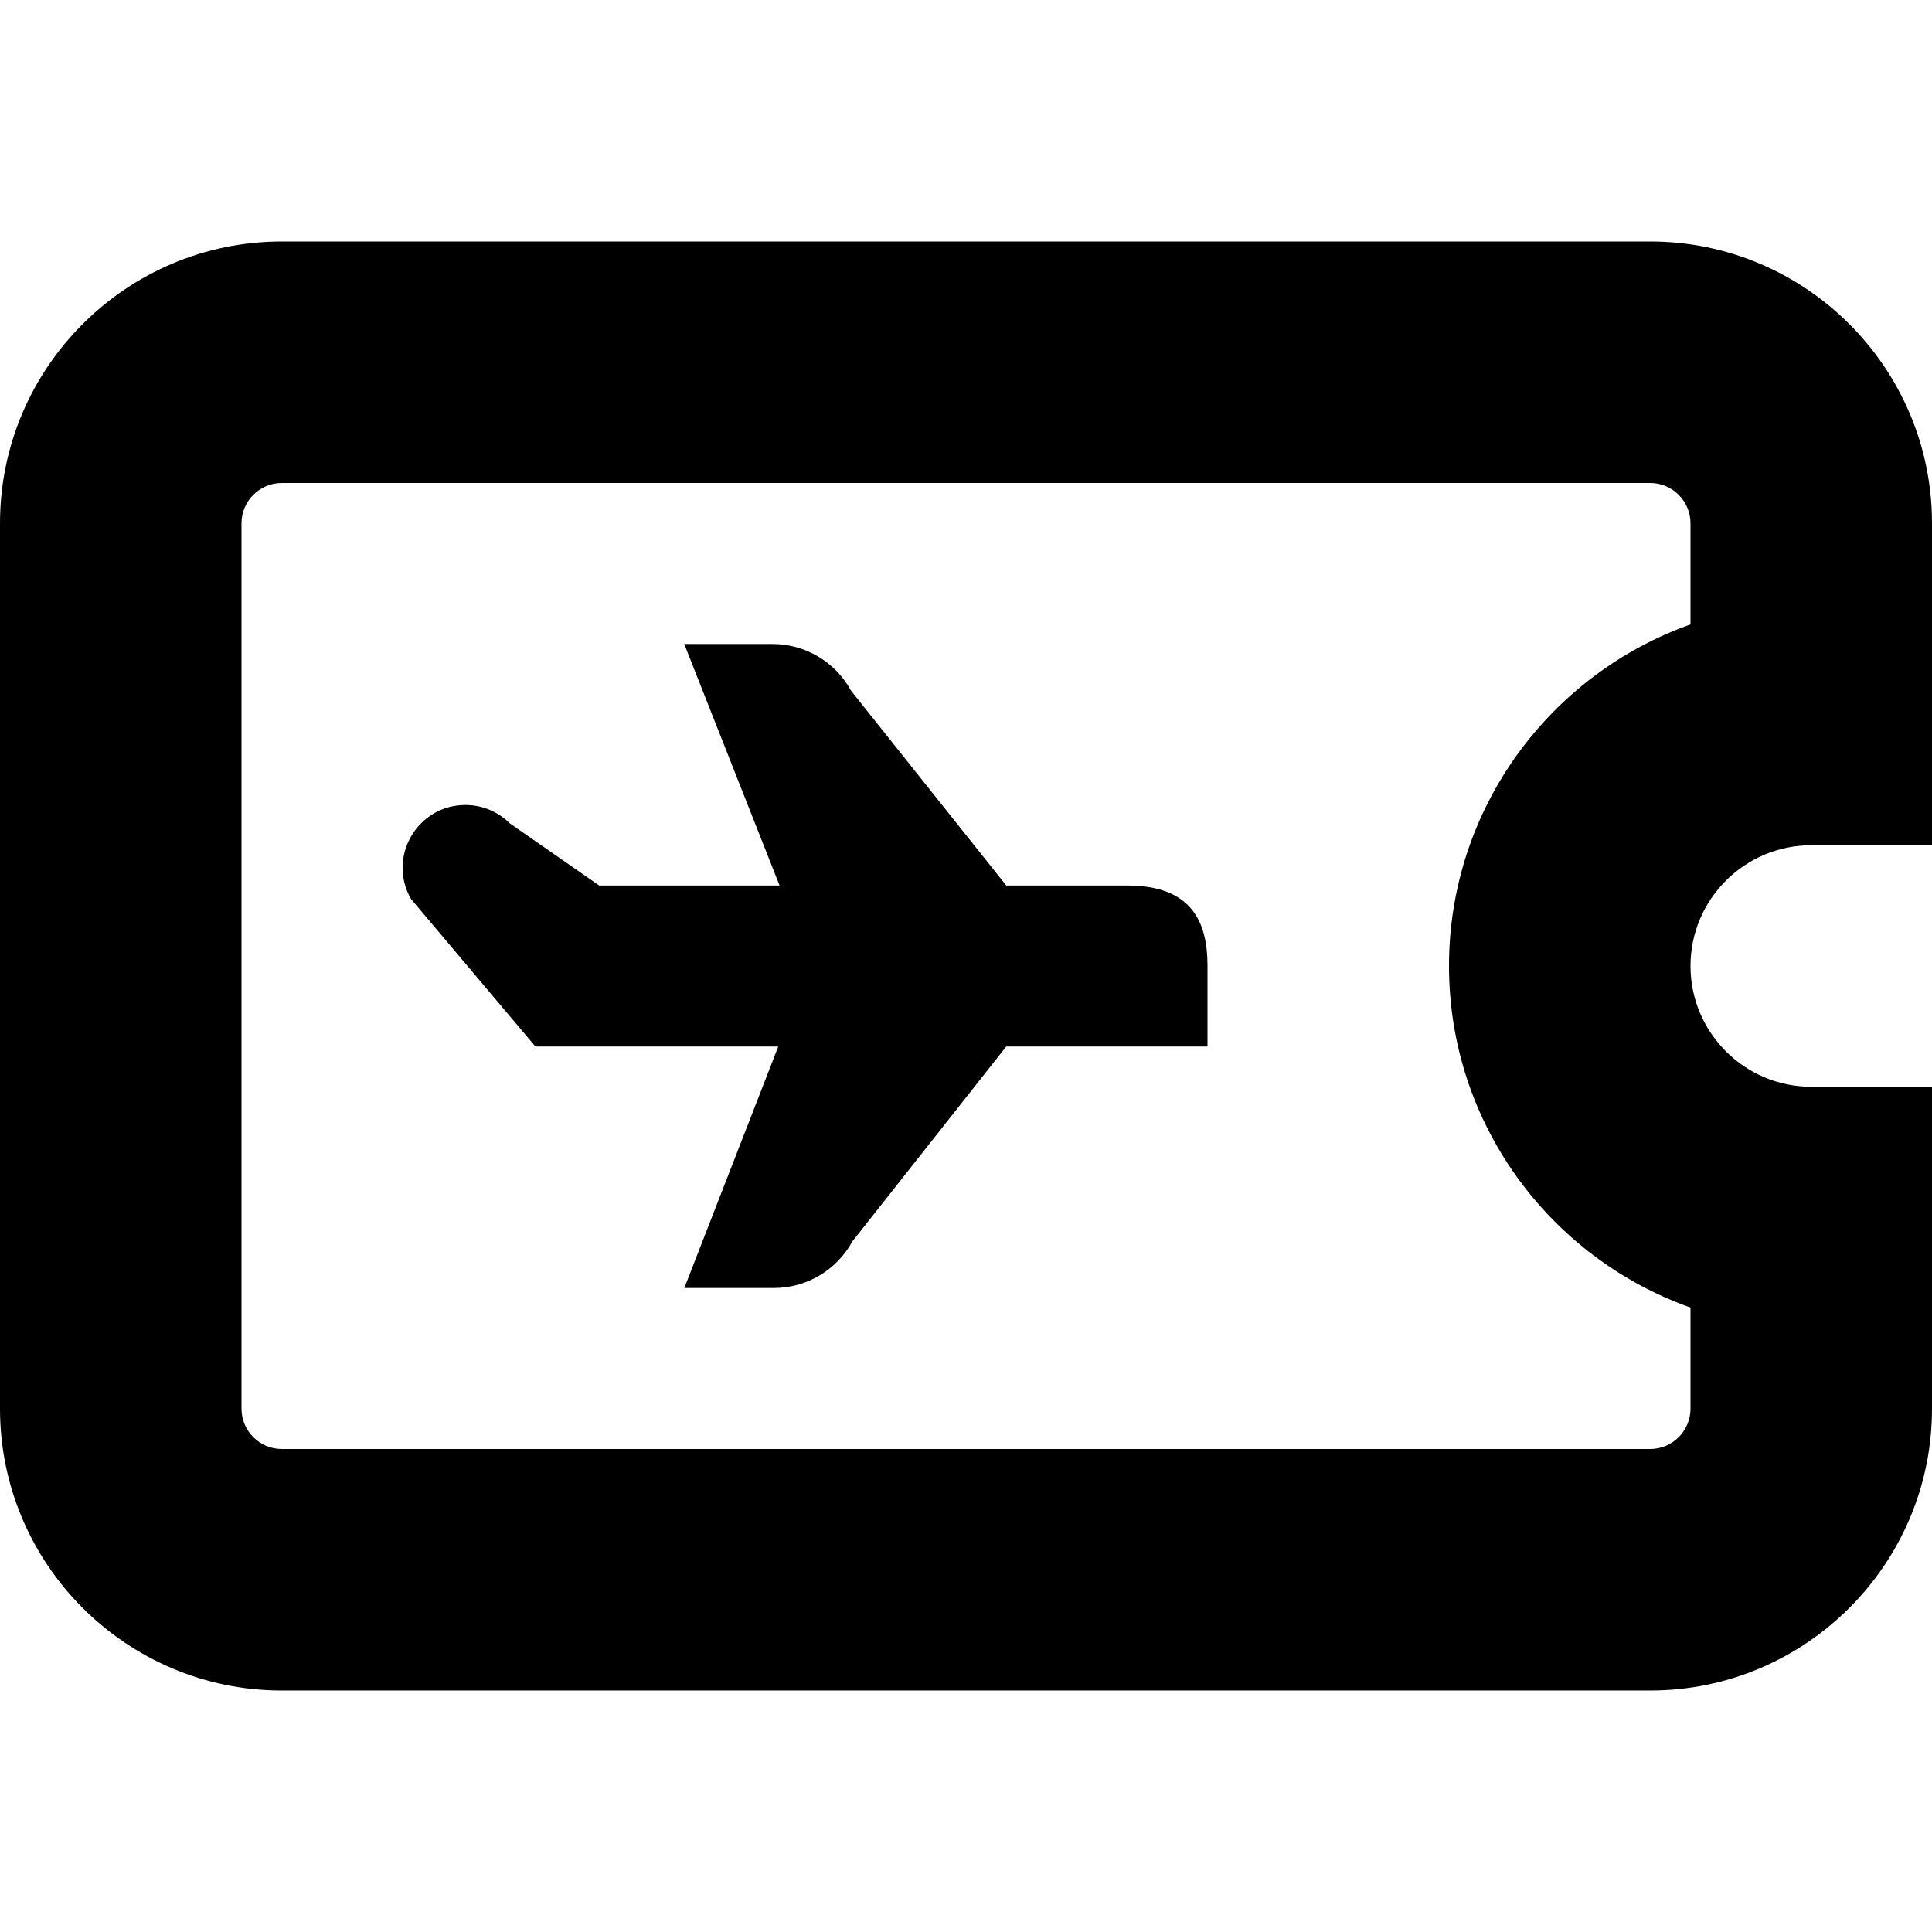 <?xml version="1.0" encoding="UTF-8"?>
<svg xmlns="http://www.w3.org/2000/svg" id="Layer_1" data-name="Layer 1" viewBox="0 0 24 24" width="512" height="512"><path d="m22.5,10.5h1.5v-4c0-1.93-1.57-3.5-3.5-3.5H3.5c-1.93,0-3.5,1.57-3.5,3.5v11c0,1.93,1.57,3.5,3.5,3.5h17c1.93,0,3.5-1.57,3.5-3.5v-4h-1.5c-.827,0-1.5-.673-1.5-1.5s.673-1.5,1.5-1.5Zm-1.5-2.743c-1.746.619-3,2.287-3,4.243s1.254,3.624,3,4.243v1.257c0,.275-.225.5-.5.5H3.5c-.275,0-.5-.225-.5-.5V6.5c0-.275.225-.5.5-.5h17c.275,0,.5.225.5.5v1.257Zm-6,4.243v1h-2.5l-1.911,2.421c-.195.357-.569.579-.975.579h-1.113l1.167-3h-3.017l-1.546-1.833c-.297-.52.078-1.167.677-1.167.207,0,.405.082.551.228l1.11.772h2.241l-1.184-3h1.096c.407,0,.781.222.975.579l1.929,2.421h1.5c.802,0,1,.448,1,1Z"/></svg>
